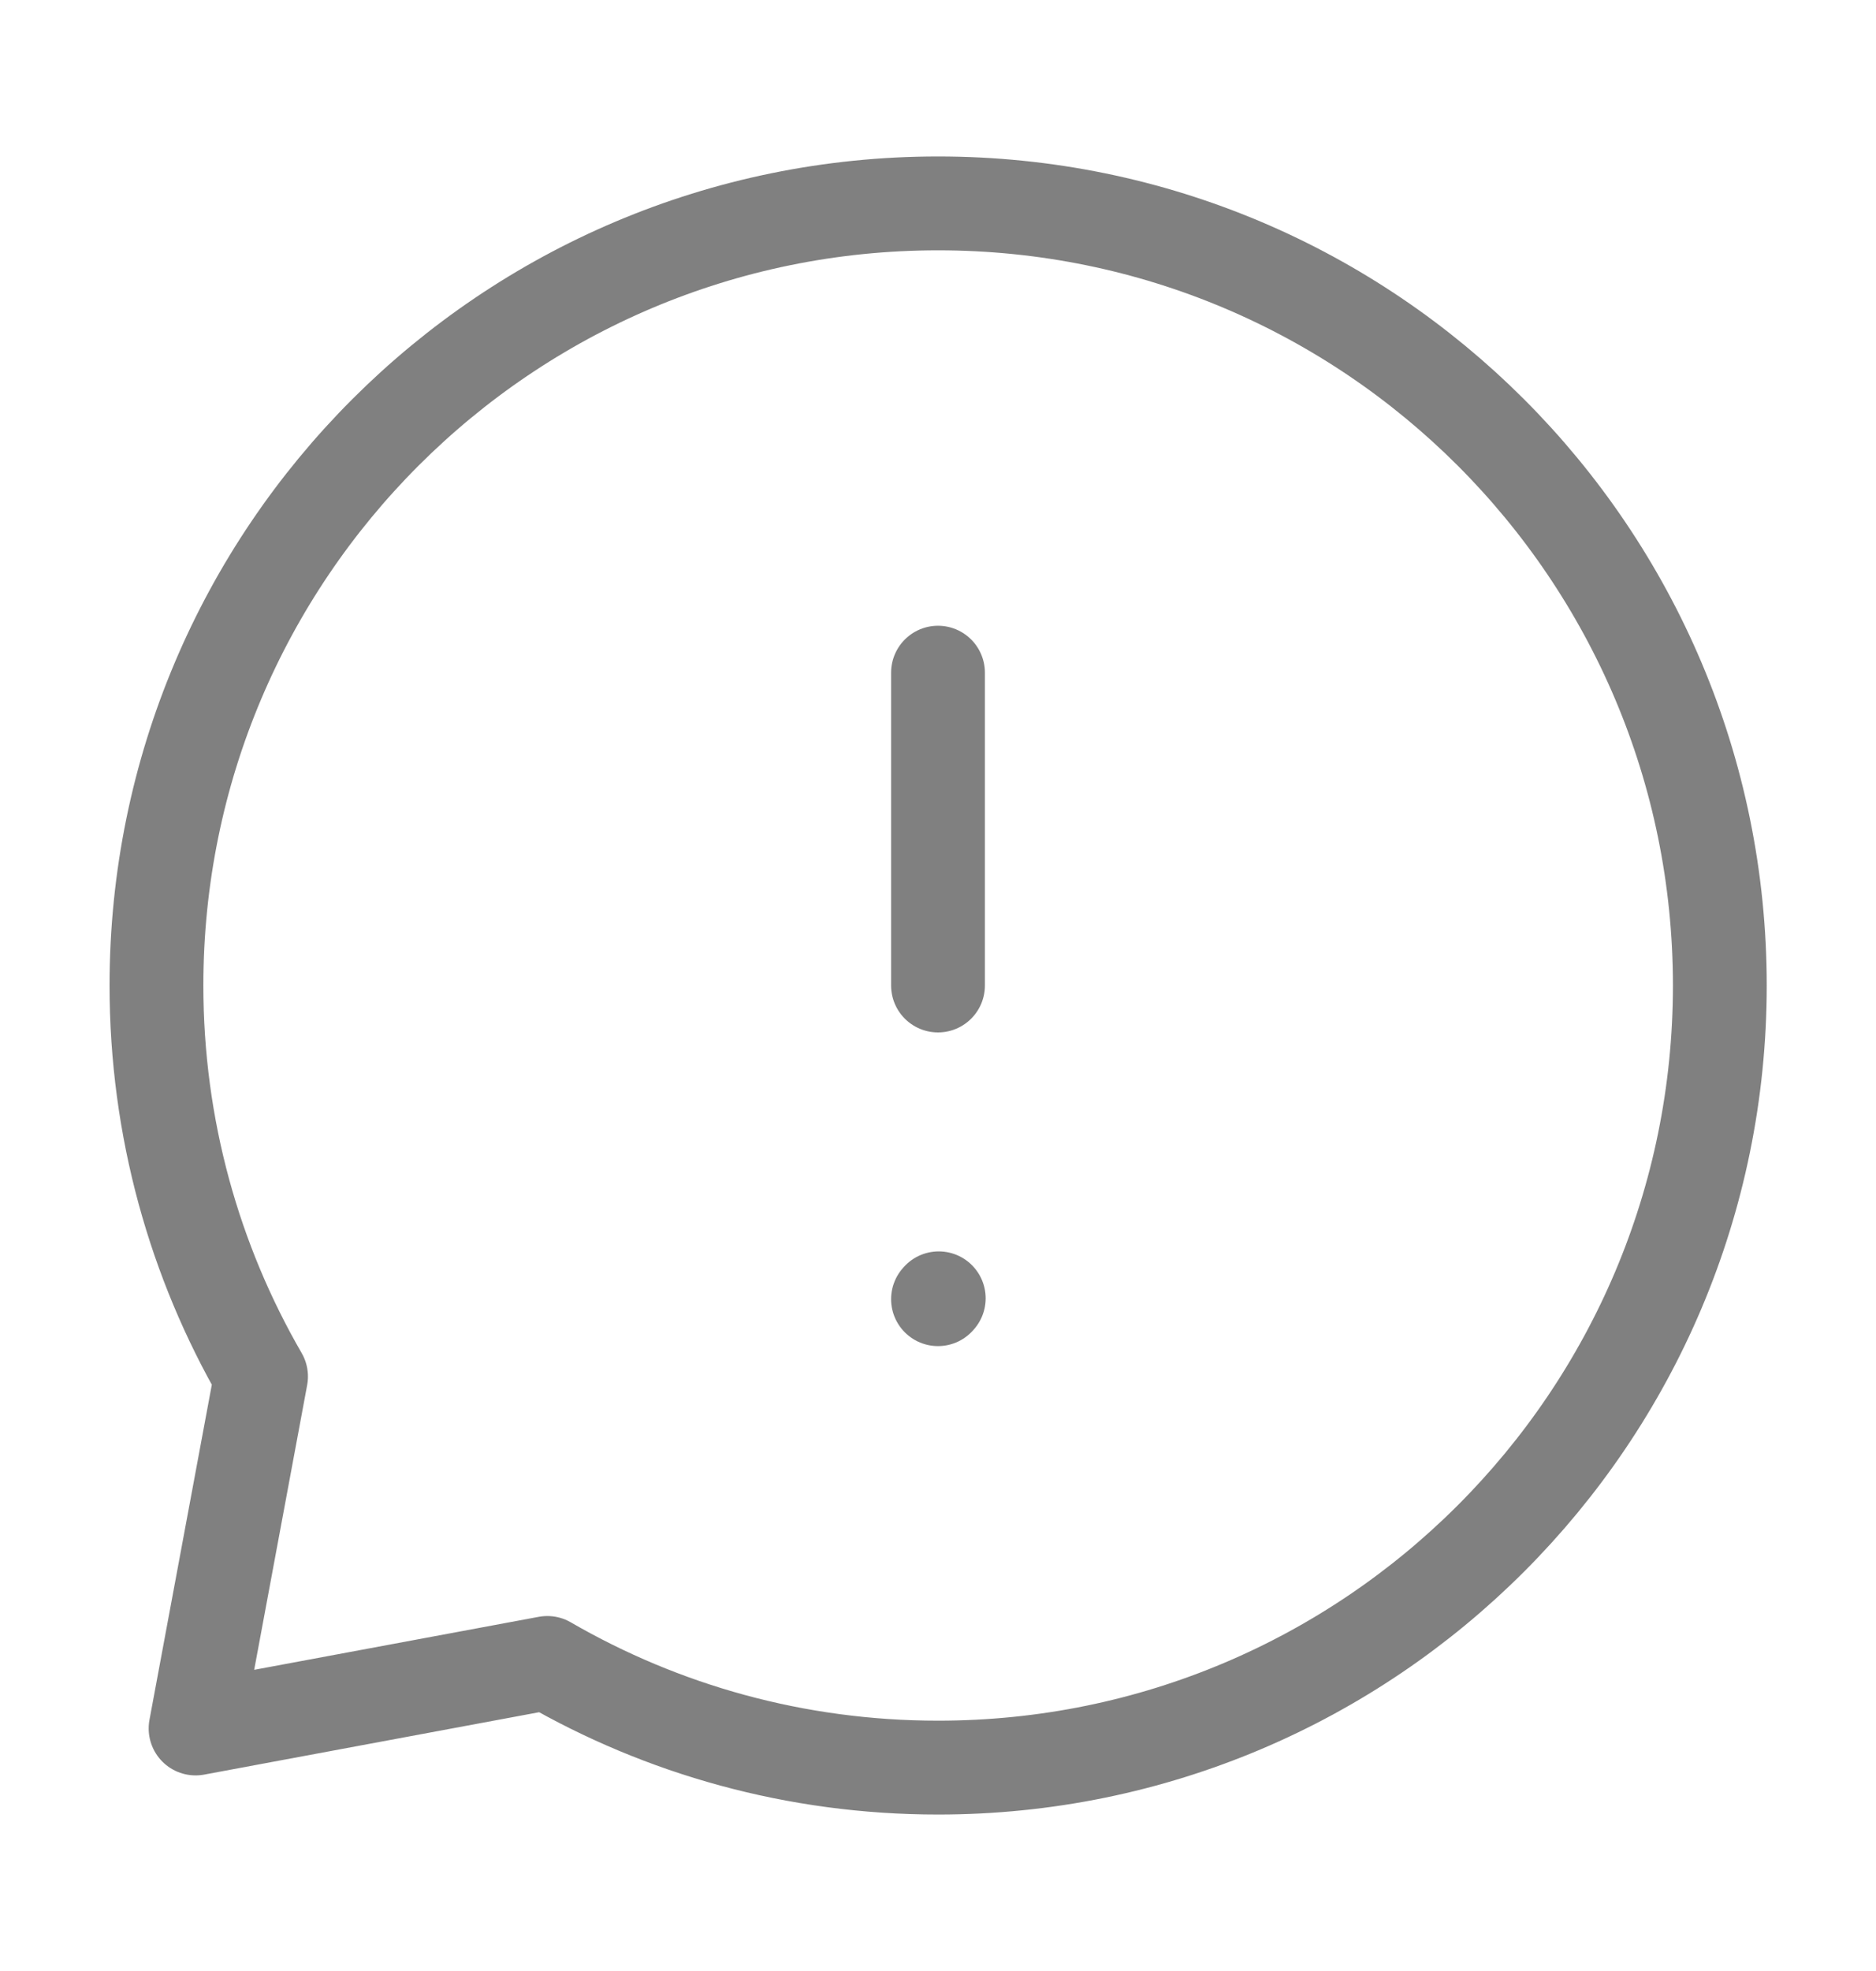 <svg width="20" height="21" viewBox="0 0 20 21" fill="none" xmlns="http://www.w3.org/2000/svg">
<g opacity="0.5">
<path d="M10 7.167L10 10.5" stroke="#010101" stroke-linecap="round" stroke-linejoin="round"/>
<path d="M10 13.842L10.008 13.833" stroke="#010101" stroke-linecap="round" stroke-linejoin="round"/>
<path d="M10.001 18.833C14.604 18.833 18.335 15.102 18.335 10.5C18.335 5.897 14.604 2.167 10.001 2.167C5.399 2.167 1.668 5.897 1.668 10.5C1.668 12.018 2.074 13.441 2.783 14.666L2.085 18.416L5.835 17.718C7.06 18.427 8.483 18.833 10.001 18.833Z" stroke="#010101" stroke-linecap="round" stroke-linejoin="round"/>
</g>
</svg>

